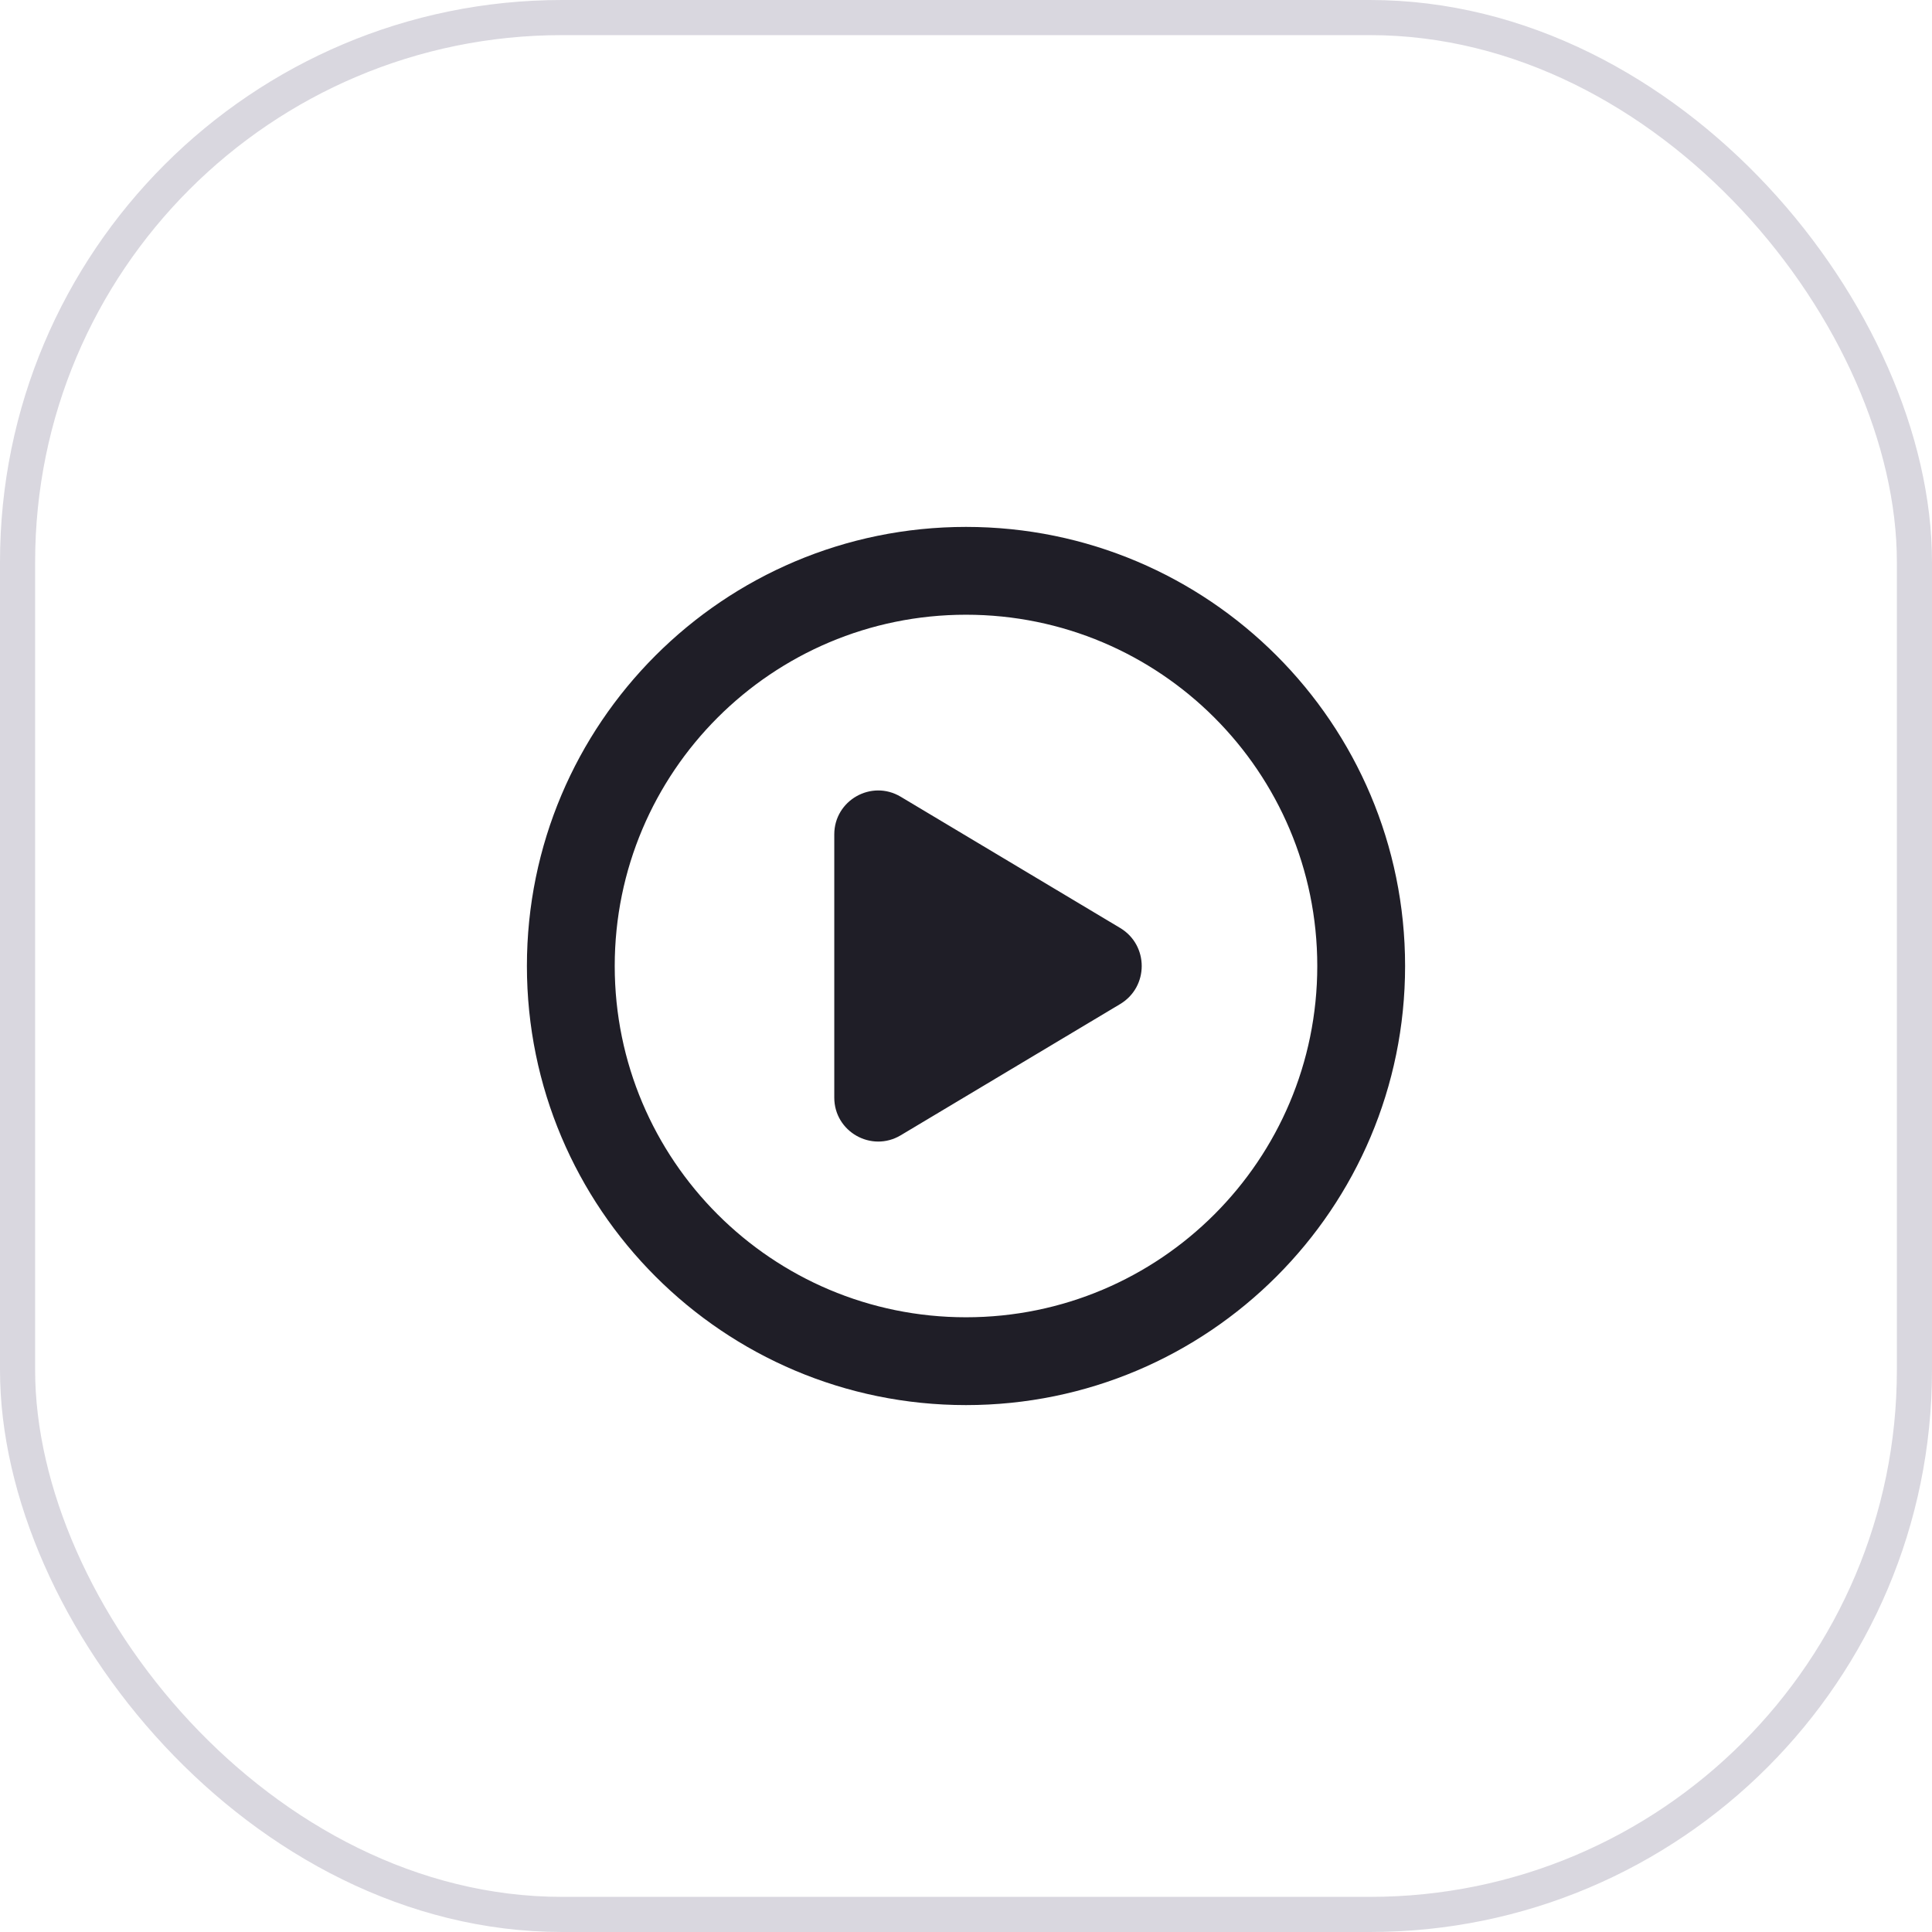 <svg width="55" height="55" viewBox="0 0 55 55" fill="none" xmlns="http://www.w3.org/2000/svg">
<rect x="0.5" y="0.5" width="54" height="54" rx="15.5" stroke="#413960" stroke-opacity="0.2"/>
<path fill-rule="evenodd" clip-rule="evenodd" d="M37.5 27.5C37.5 33.023 33.023 37.5 27.5 37.5C21.977 37.5 17.5 33.023 17.5 27.5C17.5 21.977 21.977 17.5 27.5 17.5C33.023 17.5 37.5 21.977 37.5 27.5ZM40 27.5C40 34.404 34.404 40 27.5 40C20.596 40 15 34.404 15 27.5C15 20.596 20.596 15 27.5 15C34.404 15 40 20.596 40 27.5ZM25.642 22.682C24.808 22.183 23.75 22.784 23.75 23.754V31.246C23.75 32.217 24.808 32.817 25.642 32.319L31.888 28.584C32.707 28.094 32.707 26.907 31.888 26.417L25.642 22.682Z" fill="#1F1E27"/>
</svg>
